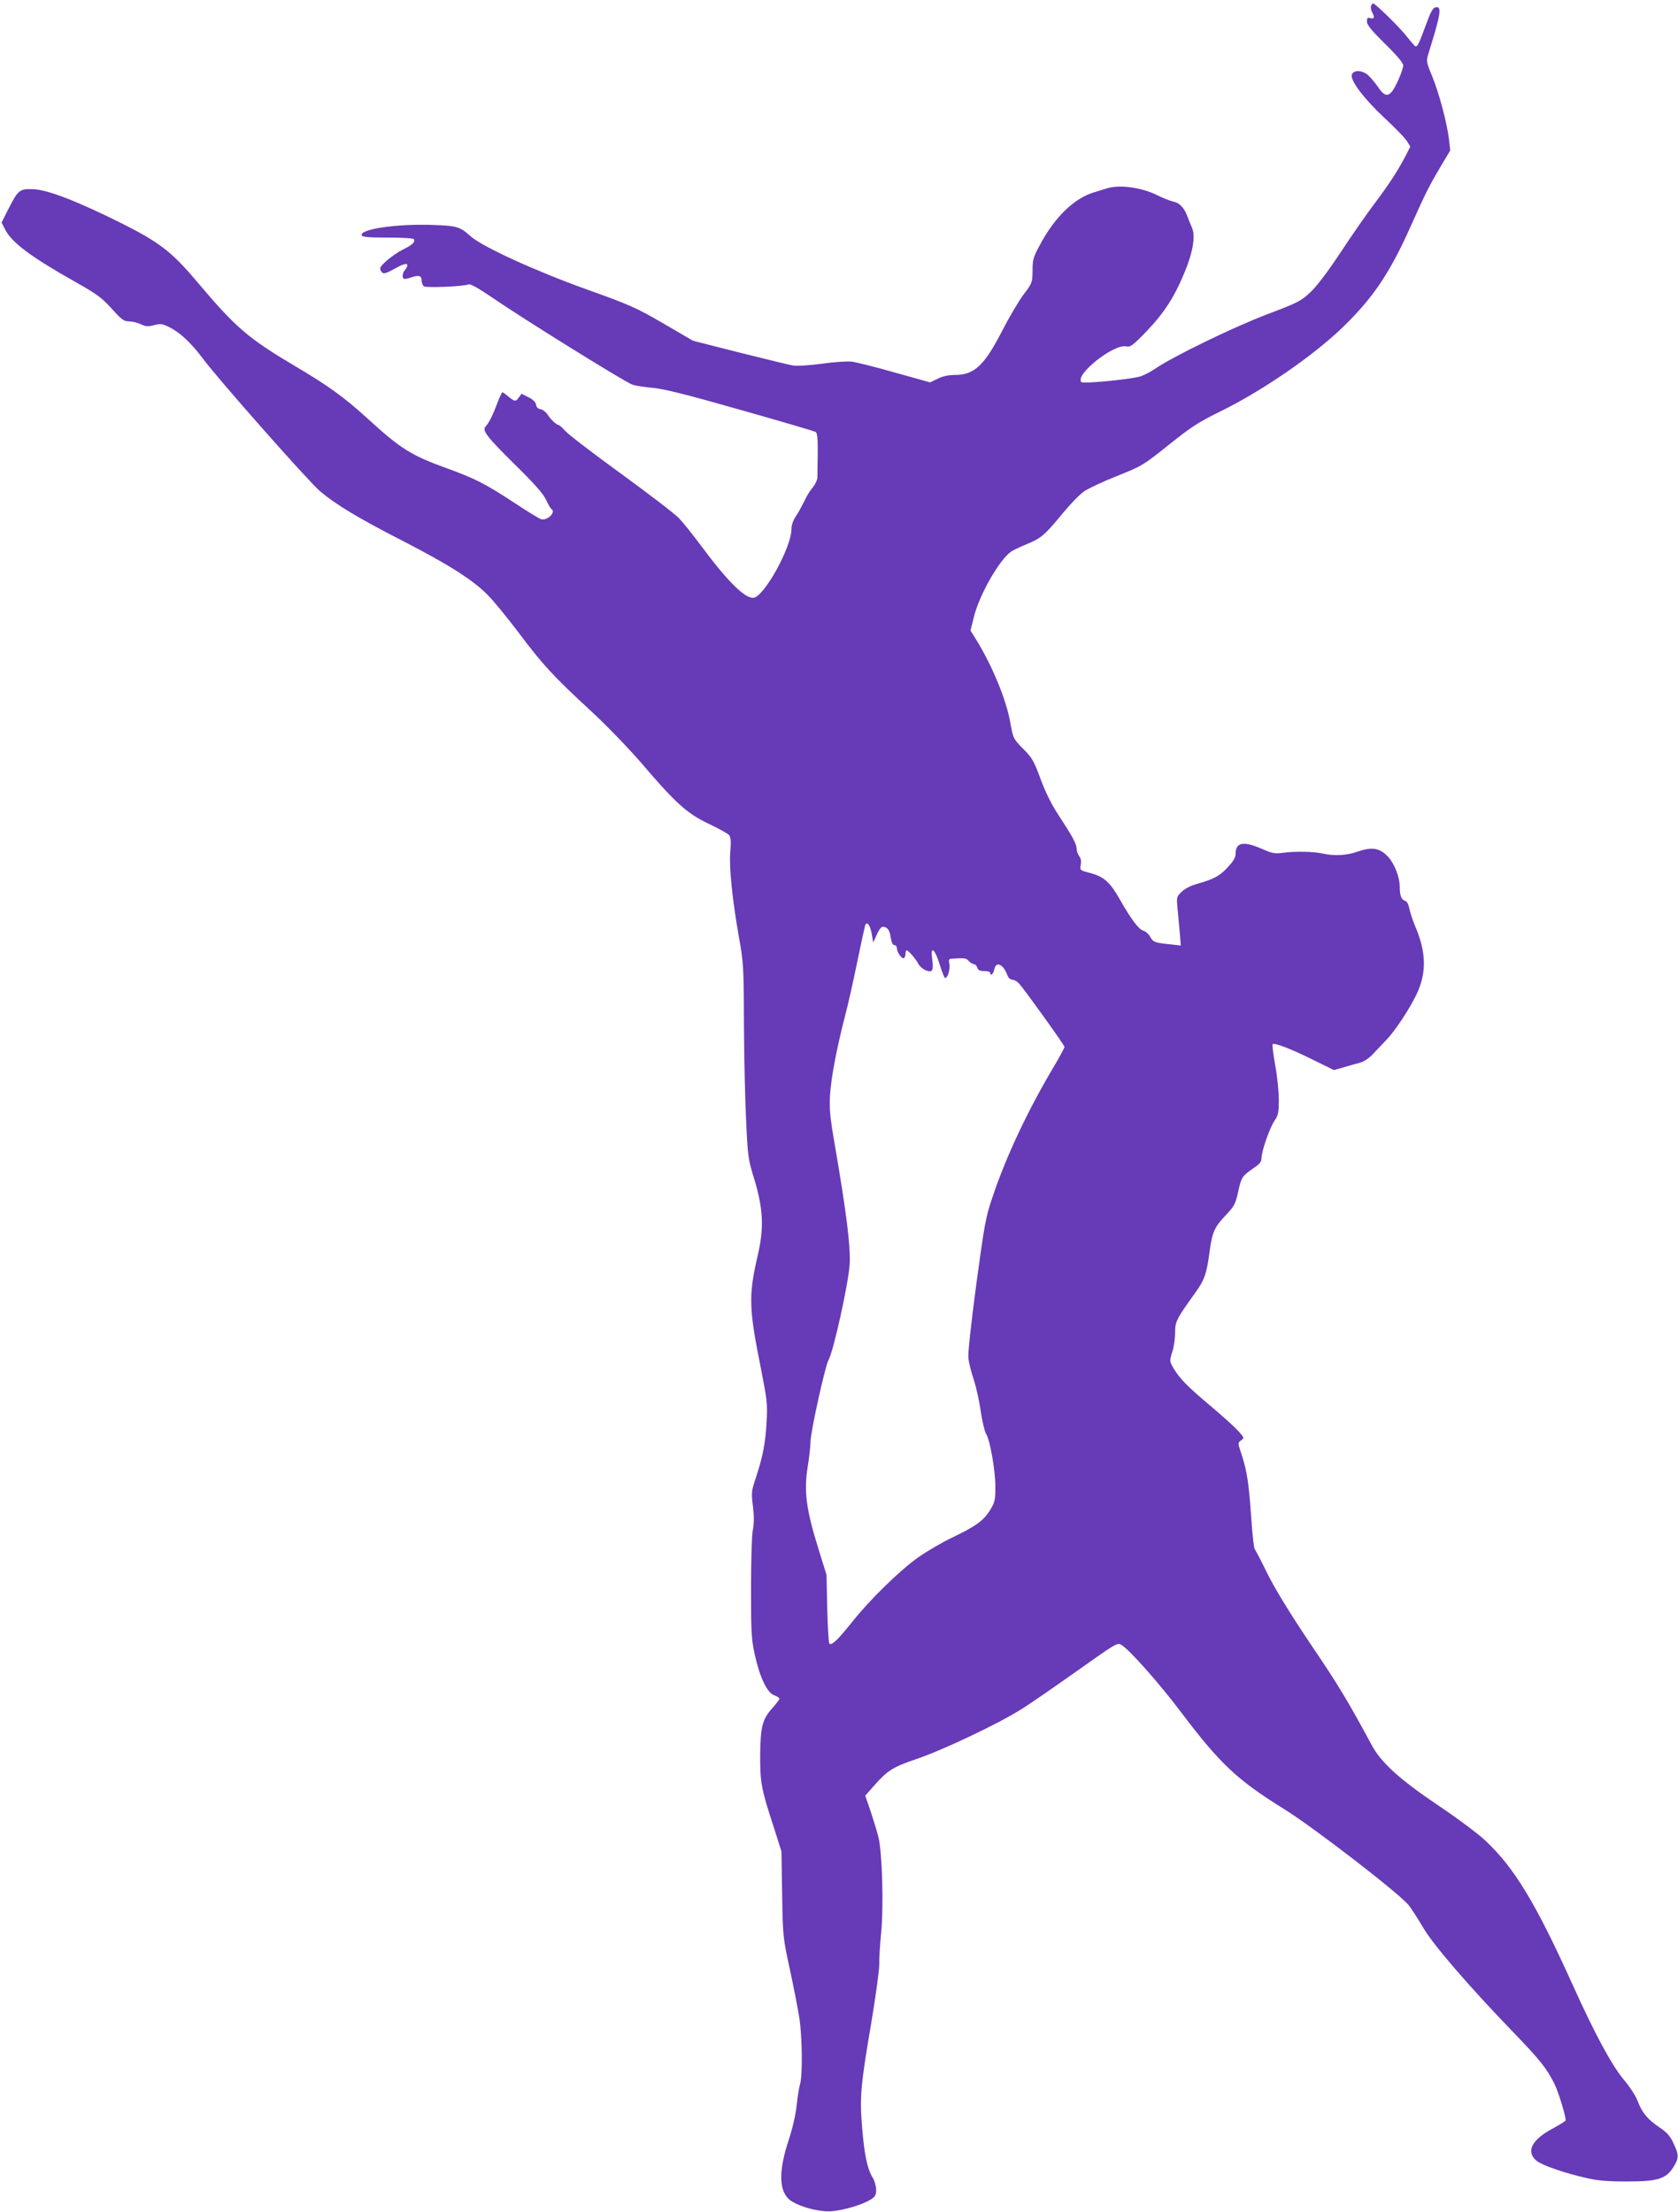 <?xml version="1.0" standalone="no"?>
<!DOCTYPE svg PUBLIC "-//W3C//DTD SVG 20010904//EN"
 "http://www.w3.org/TR/2001/REC-SVG-20010904/DTD/svg10.dtd">
<svg version="1.0" xmlns="http://www.w3.org/2000/svg"
 width="971pt" height="1280pt" viewBox="0 0 971 1280"
 preserveAspectRatio="xMidYMid meet">
<g transform="translate(0,1280) scale(0.1,-0.1)"
fill="#673ab7" stroke="none">
<path d="M7934 12766 c-3 -8 -1 -23 5 -35 17 -30 14 -43 -9 -36 -16 5 -20 2
-20 -20 0 -19 25 -50 105 -129 68 -66 105 -111 105 -124 0 -26 -45 -130 -67
-154 -26 -29 -46 -21 -82 33 -19 27 -47 59 -62 70 -37 26 -83 22 -87 -7 -5
-35 75 -140 189 -246 61 -56 119 -117 130 -134 l20 -32 -22 -44 c-46 -89 -95
-166 -179 -278 -48 -63 -139 -194 -202 -290 -74 -112 -137 -195 -174 -230 -55
-52 -71 -61 -254 -130 -198 -76 -536 -240 -644 -313 -32 -22 -76 -44 -97 -48
-77 -18 -322 -40 -331 -31 -42 42 189 225 260 207 22 -5 37 5 117 88 100 104
161 198 219 339 49 117 65 213 44 259 -8 19 -21 50 -28 69 -18 49 -46 77 -83
84 -18 4 -58 20 -90 36 -89 45 -219 63 -291 40 -17 -5 -52 -16 -78 -24 -113
-35 -224 -142 -309 -301 -40 -73 -44 -87 -44 -151 -1 -70 -1 -72 -53 -140 -28
-38 -83 -131 -122 -207 -104 -203 -162 -257 -274 -257 -36 0 -71 -7 -100 -22
l-44 -21 -204 57 c-112 32 -224 60 -249 63 -25 3 -103 -2 -173 -12 -73 -10
-144 -14 -169 -10 -23 4 -162 38 -310 75 l-267 68 -173 101 c-159 92 -193 107
-442 196 -295 106 -604 247 -671 307 -62 56 -79 61 -216 66 -209 8 -428 -24
-415 -60 3 -10 42 -13 152 -13 90 0 149 -4 151 -10 6 -17 -9 -32 -64 -59 -57
-29 -132 -91 -132 -110 0 -7 5 -17 12 -24 8 -8 26 -3 74 24 41 23 65 31 69 24
4 -6 0 -19 -9 -29 -16 -18 -21 -43 -10 -54 3 -3 22 0 42 7 46 16 62 11 62 -19
0 -12 6 -27 13 -32 13 -10 231 -1 258 11 11 5 56 -21 140 -78 182 -125 767
-488 808 -502 20 -7 74 -15 121 -19 63 -6 193 -38 504 -127 231 -65 426 -123
434 -127 15 -8 16 -45 12 -263 0 -14 -12 -41 -27 -59 -15 -17 -37 -53 -49 -80
-13 -26 -34 -65 -48 -86 -16 -23 -26 -51 -26 -74 0 -108 -162 -399 -222 -399
-52 0 -149 97 -300 300 -47 63 -105 136 -129 161 -24 25 -175 141 -336 258
-161 117 -306 228 -322 247 -17 19 -34 34 -38 34 -13 1 -47 33 -65 62 -10 14
-28 28 -40 30 -15 2 -24 11 -26 26 -2 14 -18 30 -44 43 l-40 20 -15 -20 c-18
-27 -25 -26 -61 4 -17 14 -32 25 -35 25 -2 0 -15 -26 -27 -57 -28 -76 -52
-123 -69 -140 -23 -24 3 -58 170 -223 112 -110 164 -169 179 -203 12 -26 26
-50 31 -53 29 -17 -25 -70 -60 -59 -10 3 -81 46 -156 96 -171 112 -225 139
-395 201 -201 73 -262 111 -450 283 -138 126 -231 193 -419 304 -278 165 -345
223 -573 493 -143 170 -216 226 -435 336 -256 128 -431 195 -511 197 -78 3
-87 -4 -142 -112 l-41 -81 20 -39 c38 -76 147 -158 404 -303 130 -73 157 -94
214 -157 57 -63 70 -73 99 -73 18 0 49 -7 68 -16 28 -14 42 -15 77 -6 38 10
49 8 88 -11 64 -32 125 -89 198 -186 90 -121 611 -710 675 -764 90 -76 220
-155 472 -284 270 -139 406 -225 494 -312 33 -32 115 -132 183 -222 140 -187
201 -253 422 -457 90 -83 214 -212 291 -301 196 -230 263 -290 388 -349 57
-27 109 -56 117 -65 10 -13 12 -36 7 -95 -8 -90 12 -282 51 -502 25 -137 27
-165 28 -500 1 -195 7 -449 13 -565 9 -198 12 -217 47 -330 51 -169 57 -278
21 -435 -55 -236 -53 -309 15 -649 38 -193 41 -213 35 -321 -7 -123 -21 -198
-63 -325 -25 -75 -26 -85 -16 -162 7 -57 7 -100 -1 -140 -6 -32 -10 -181 -10
-338 0 -249 2 -291 21 -378 29 -133 72 -224 113 -238 16 -6 30 -15 30 -20 0
-5 -16 -26 -35 -48 -63 -69 -74 -109 -76 -272 -1 -163 5 -199 77 -419 l46
-145 4 -249 c4 -245 5 -251 45 -435 22 -102 46 -226 54 -276 17 -104 20 -334
5 -385 -6 -19 -15 -76 -20 -125 -6 -55 -24 -133 -46 -200 -63 -189 -57 -309
18 -355 60 -37 167 -63 233 -57 70 6 176 38 223 67 27 17 32 26 32 57 0 21 -9
53 -21 72 -30 49 -47 129 -60 285 -15 178 -9 246 52 604 27 161 48 316 47 345
-1 28 4 111 11 182 15 155 6 460 -15 550 -8 33 -29 101 -46 152 l-31 91 54 61
c74 84 107 105 240 150 156 53 477 205 614 292 39 24 169 114 291 200 257 182
258 183 282 170 43 -23 220 -222 347 -391 225 -298 324 -391 596 -560 174
-108 679 -498 723 -559 19 -25 56 -84 84 -131 57 -97 264 -337 509 -591 165
-171 201 -216 247 -307 23 -45 66 -185 66 -213 0 -4 -32 -24 -70 -45 -125 -65
-162 -135 -100 -188 32 -27 161 -72 295 -102 58 -14 120 -19 230 -19 179 0
226 15 269 84 32 51 32 69 0 137 -20 43 -38 63 -84 94 -68 46 -99 85 -124 152
-10 27 -46 83 -82 125 -69 84 -166 263 -294 547 -214 474 -337 677 -507 836
-41 38 -162 129 -270 201 -224 151 -331 248 -385 349 -141 261 -192 346 -354
585 -120 179 -204 316 -248 404 -36 74 -70 139 -75 145 -5 6 -14 85 -20 176
-14 200 -24 273 -55 368 -24 72 -24 72 -4 86 19 14 19 15 -19 57 -21 23 -90
85 -153 138 -137 115 -183 162 -217 219 -26 44 -26 44 -10 96 10 29 17 80 17
112 0 66 7 79 112 226 59 81 70 113 88 248 15 110 28 139 94 208 49 52 55 64
71 135 18 84 23 91 91 138 34 23 44 36 44 57 0 39 47 175 76 217 21 31 24 47
24 121 0 47 -9 137 -21 200 -11 64 -18 118 -15 121 10 10 113 -30 233 -90
l122 -60 53 15 c29 9 72 21 95 27 27 7 55 26 80 53 21 22 54 58 74 78 50 51
134 178 176 265 59 125 57 243 -8 395 -15 36 -30 82 -34 104 -5 24 -14 40 -25
43 -20 5 -30 31 -30 79 0 57 -30 135 -68 176 -48 51 -93 58 -177 29 -63 -22
-134 -26 -200 -11 -54 12 -157 14 -227 5 -51 -7 -65 -4 -118 19 -112 50 -160
43 -160 -25 0 -22 -13 -43 -45 -78 -47 -51 -83 -70 -180 -97 -36 -10 -70 -28
-88 -46 -29 -28 -29 -31 -23 -96 4 -37 9 -100 13 -141 l6 -73 -64 7 c-88 9
-97 13 -114 45 -8 15 -26 30 -39 34 -26 6 -72 68 -136 181 -56 99 -91 130
-166 151 -65 17 -66 17 -60 49 4 20 1 38 -9 50 -8 11 -15 31 -15 44 0 27 -25
72 -110 202 -36 55 -72 128 -99 202 -38 103 -48 121 -100 173 -58 59 -58 60
-75 154 -24 133 -102 322 -194 473 l-36 58 18 72 c30 129 147 335 216 384 11
8 53 28 92 44 84 35 102 50 210 181 44 53 99 110 124 126 24 16 109 56 190 88
142 57 151 62 298 180 130 104 172 131 296 192 238 116 536 320 709 487 175
169 273 313 395 587 89 198 104 228 173 345 l55 92 -7 63 c-11 94 -58 272 -98
368 -34 82 -34 86 -21 130 71 228 79 274 43 268 -17 -2 -29 -23 -58 -103 -41
-111 -49 -127 -61 -123 -4 2 -25 26 -47 54 -38 50 -184 194 -197 194 -4 0 -9
-6 -12 -14z m-2889 -5374 l8 -47 17 38 c24 53 34 61 58 48 13 -7 22 -25 26
-56 5 -29 12 -45 22 -45 8 0 14 -8 14 -18 0 -23 29 -64 41 -57 5 4 9 15 9 26
0 10 3 19 6 19 11 0 53 -49 68 -78 8 -15 28 -32 44 -38 39 -15 45 -2 36 69
-11 77 16 56 44 -36 13 -42 27 -77 31 -77 15 0 30 50 25 80 -5 21 -3 30 7 31
79 6 90 5 105 -13 10 -10 23 -18 30 -18 7 0 16 -9 19 -20 5 -15 15 -20 41 -20
19 0 34 -4 34 -10 0 -23 18 -8 24 20 9 49 51 31 75 -33 6 -16 18 -27 29 -27
10 0 28 -10 39 -22 36 -41 263 -357 263 -367 0 -5 -27 -55 -60 -111 -152 -255
-278 -523 -356 -756 -41 -121 -47 -157 -95 -510 -30 -229 -49 -397 -45 -424 2
-25 16 -80 30 -122 14 -42 33 -126 41 -185 9 -59 23 -118 31 -131 23 -35 54
-212 54 -307 0 -77 -3 -89 -31 -135 -37 -60 -82 -93 -220 -159 -57 -27 -144
-78 -194 -113 -109 -77 -285 -249 -388 -380 -78 -98 -116 -134 -128 -120 -4 4
-9 95 -12 202 l-4 195 -46 148 c-72 231 -86 336 -63 479 9 54 16 118 16 142 0
56 84 437 104 474 30 53 117 450 123 557 5 105 -18 292 -88 700 -26 149 -30
197 -26 275 6 102 39 274 87 460 17 63 48 203 70 310 22 107 43 203 46 213 9
30 31 2 39 -51z"/>
</g>
</svg>
